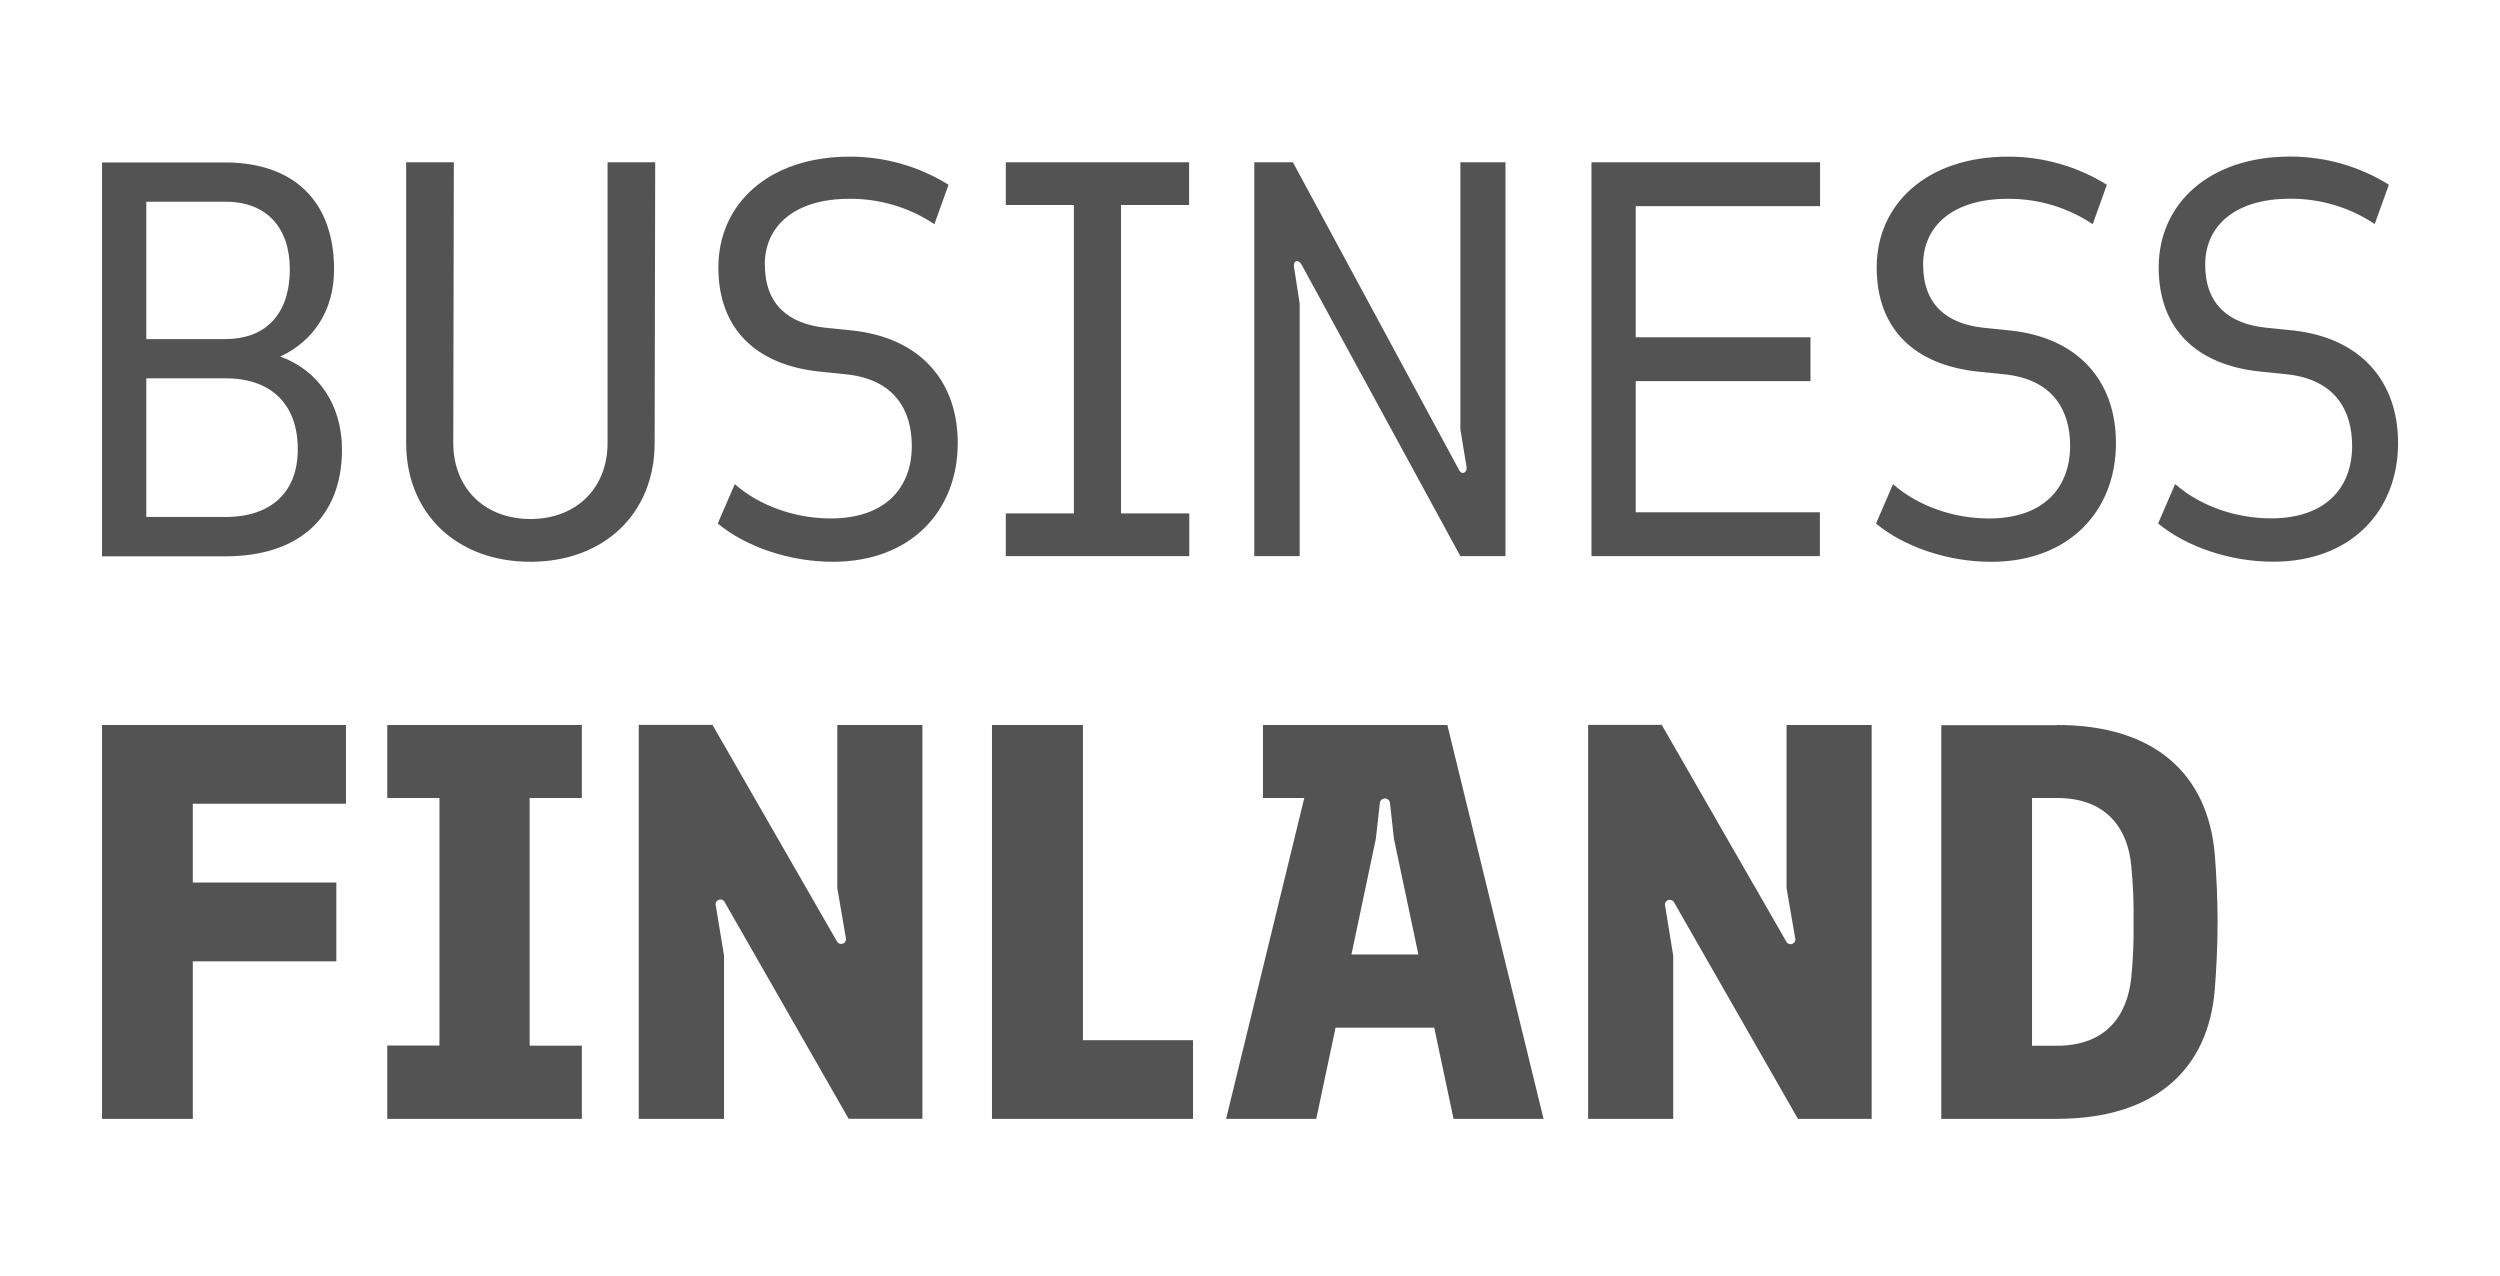 <?xml version="1.0" encoding="utf-8"?>
<svg xmlns="http://www.w3.org/2000/svg" width="196" height="100" viewBox="0 0 196 100" fill="none">
<path d="M186.177 17.568L187.287 14.48C184.969 13.036 182.287 12.271 179.55 12.274C173.188 12.274 169.241 15.979 169.241 20.963C169.241 25.772 172.186 28.597 177.155 29.126L179.29 29.345C183.028 29.742 184.407 32.127 184.407 34.949C184.407 38.303 182.271 40.64 178.045 40.64C175.288 40.64 172.487 39.67 170.531 37.949L169.196 41.038C171.376 42.846 174.793 44.038 178.224 44.038C184.318 44.038 188.009 40.068 188.009 34.727C188.009 29.921 185.116 26.479 179.735 25.903L177.6 25.684C174.754 25.375 172.887 23.876 172.887 20.744C172.887 17.699 175.243 15.581 179.514 15.581C181.89 15.558 184.216 16.251 186.186 17.568H186.177ZM150.77 20.75C150.77 17.705 153.126 15.587 157.397 15.587C159.772 15.564 162.099 16.257 164.069 17.574L165.179 14.486C162.861 13.042 160.179 12.277 157.441 12.28C151.082 12.28 147.132 15.984 147.132 20.969C147.132 25.778 150.078 28.603 155.05 29.132L157.185 29.351C160.92 29.748 162.298 32.132 162.298 34.955C162.29 38.312 160.148 40.649 155.93 40.649C153.171 40.649 150.369 39.679 148.414 37.958L147.079 41.046C149.259 42.855 152.676 44.047 156.107 44.047C162.201 44.047 165.892 40.076 165.892 34.736C165.892 29.93 163.002 26.488 157.618 25.912L155.486 25.693C152.637 25.383 150.773 23.885 150.773 20.753L150.77 20.75ZM140.956 87.717H146.738V56.838H140.066V69.632L140.735 73.512C140.771 73.606 140.767 73.71 140.725 73.801C140.684 73.892 140.607 73.963 140.513 73.998C140.418 74.034 140.313 74.03 140.221 73.989C140.129 73.947 140.058 73.871 140.022 73.778L130.282 56.832H124.509V87.717H131.18V74.926L130.55 71.034C130.52 70.942 130.528 70.843 130.57 70.756C130.613 70.669 130.687 70.602 130.778 70.568C130.869 70.534 130.969 70.536 131.059 70.573C131.149 70.61 131.22 70.68 131.26 70.768L140.956 87.714V87.717ZM124.756 43.6H142.679V40.161H128.241V29.88H141.94V26.441H128.241V16.16H142.694V12.721H124.771V43.603L124.756 43.6ZM113.946 87.717H121.015L113.472 56.838H99.016V62.561H102.256L96.127 87.717H103.196L104.707 80.57H112.444L113.958 87.717H113.946ZM111.204 74.832H105.953L107.864 65.775L108.176 62.997C108.176 62.891 108.219 62.79 108.294 62.716C108.369 62.641 108.471 62.599 108.577 62.599C108.683 62.599 108.785 62.641 108.86 62.716C108.935 62.79 108.978 62.891 108.978 62.997L109.287 65.775L111.201 74.832H111.204ZM114.494 43.603H118.029V12.721H114.494V33.675L114.983 36.632C115.027 37.029 114.63 37.292 114.394 36.851L101.364 12.721H98.336V43.603H101.894V23.794L101.449 20.925C101.361 20.44 101.805 20.265 102.071 20.794L114.494 43.603ZM77.786 87.72H93.532V81.552H84.902V56.838H77.771V87.717L77.786 87.72ZM78.875 43.603H93.24V40.249H87.888V16.072H93.225V12.721H78.855V16.072H84.192V40.249H78.855V43.603H78.875ZM59.957 20.75C59.957 17.705 62.313 15.587 66.584 15.587C68.96 15.565 71.286 16.257 73.256 17.574L74.366 14.486C72.048 13.042 69.366 12.277 66.628 12.28C60.266 12.28 56.319 15.984 56.319 20.969C56.319 25.778 59.265 28.603 64.234 29.132L66.369 29.351C70.107 29.748 71.485 32.132 71.485 34.955C71.485 38.309 69.35 40.646 65.123 40.646C62.366 40.646 59.565 39.676 57.607 37.955L56.272 41.043C58.452 42.852 61.869 44.044 65.303 44.044C71.394 44.044 75.088 40.074 75.088 34.733C75.088 29.927 72.195 26.485 66.814 25.909L64.679 25.69C61.833 25.381 59.966 23.882 59.966 20.75H59.957ZM65.6 73.778L55.86 56.832H50.078V87.717H56.764V74.926L56.125 71.034C56.09 70.941 56.093 70.837 56.135 70.745C56.176 70.654 56.253 70.583 56.347 70.548C56.442 70.513 56.547 70.516 56.639 70.557C56.731 70.599 56.802 70.675 56.838 70.768L66.534 87.714H72.316V56.838H65.645V69.632L66.31 73.512C66.34 73.604 66.332 73.703 66.29 73.79C66.247 73.877 66.173 73.944 66.082 73.978C65.991 74.012 65.891 74.01 65.801 73.973C65.712 73.936 65.64 73.866 65.6 73.778ZM51.324 34.733L51.368 12.721H47.633V34.733C47.633 38.262 45.189 40.69 41.587 40.69C37.984 40.69 35.537 38.262 35.537 34.733L35.581 12.721H31.843V34.733C31.843 40.249 35.802 44.044 41.584 44.044C47.365 44.044 51.324 40.246 51.324 34.733ZM45.616 56.838H30.362V62.561H34.453V81.97H30.362V87.717H45.616V81.982H41.525V62.561H45.616V56.838ZM15.116 63.014H27.125V56.838H8V87.717H15.116V75.367H26.368V69.191H15.116V63.014ZM21.967 27.954C24.544 26.762 26.191 24.381 26.191 21.118C26.191 15.777 23.033 12.736 17.649 12.736H8V43.617H17.652C23.434 43.617 26.812 40.573 26.812 35.235C26.812 31.75 24.945 29.012 21.967 27.954ZM17.696 26.587H11.47V15.815H17.696C20.898 15.815 22.721 17.843 22.721 21.109C22.721 24.548 20.898 26.578 17.696 26.578V26.587ZM23.346 35.235C23.346 38.542 21.299 40.529 17.696 40.529H11.47V29.661H17.696C21.299 29.661 23.346 31.735 23.346 35.212V35.235ZM161.267 56.855H152.196V87.717H161.267C169.005 87.717 173.143 83.793 173.638 77.573C173.771 75.984 173.859 73.997 173.859 72.279C173.859 70.561 173.771 68.571 173.638 66.985C173.105 60.762 169.011 56.838 161.267 56.838V56.855ZM159.312 62.561H161.267C165.096 62.561 166.825 64.899 167.093 67.899C167.236 69.356 167.295 70.819 167.27 72.282C167.295 73.739 167.236 75.196 167.093 76.647C166.781 79.647 165.094 81.985 161.267 81.985H159.312V62.561Z" fill="#535353"/>
</svg>